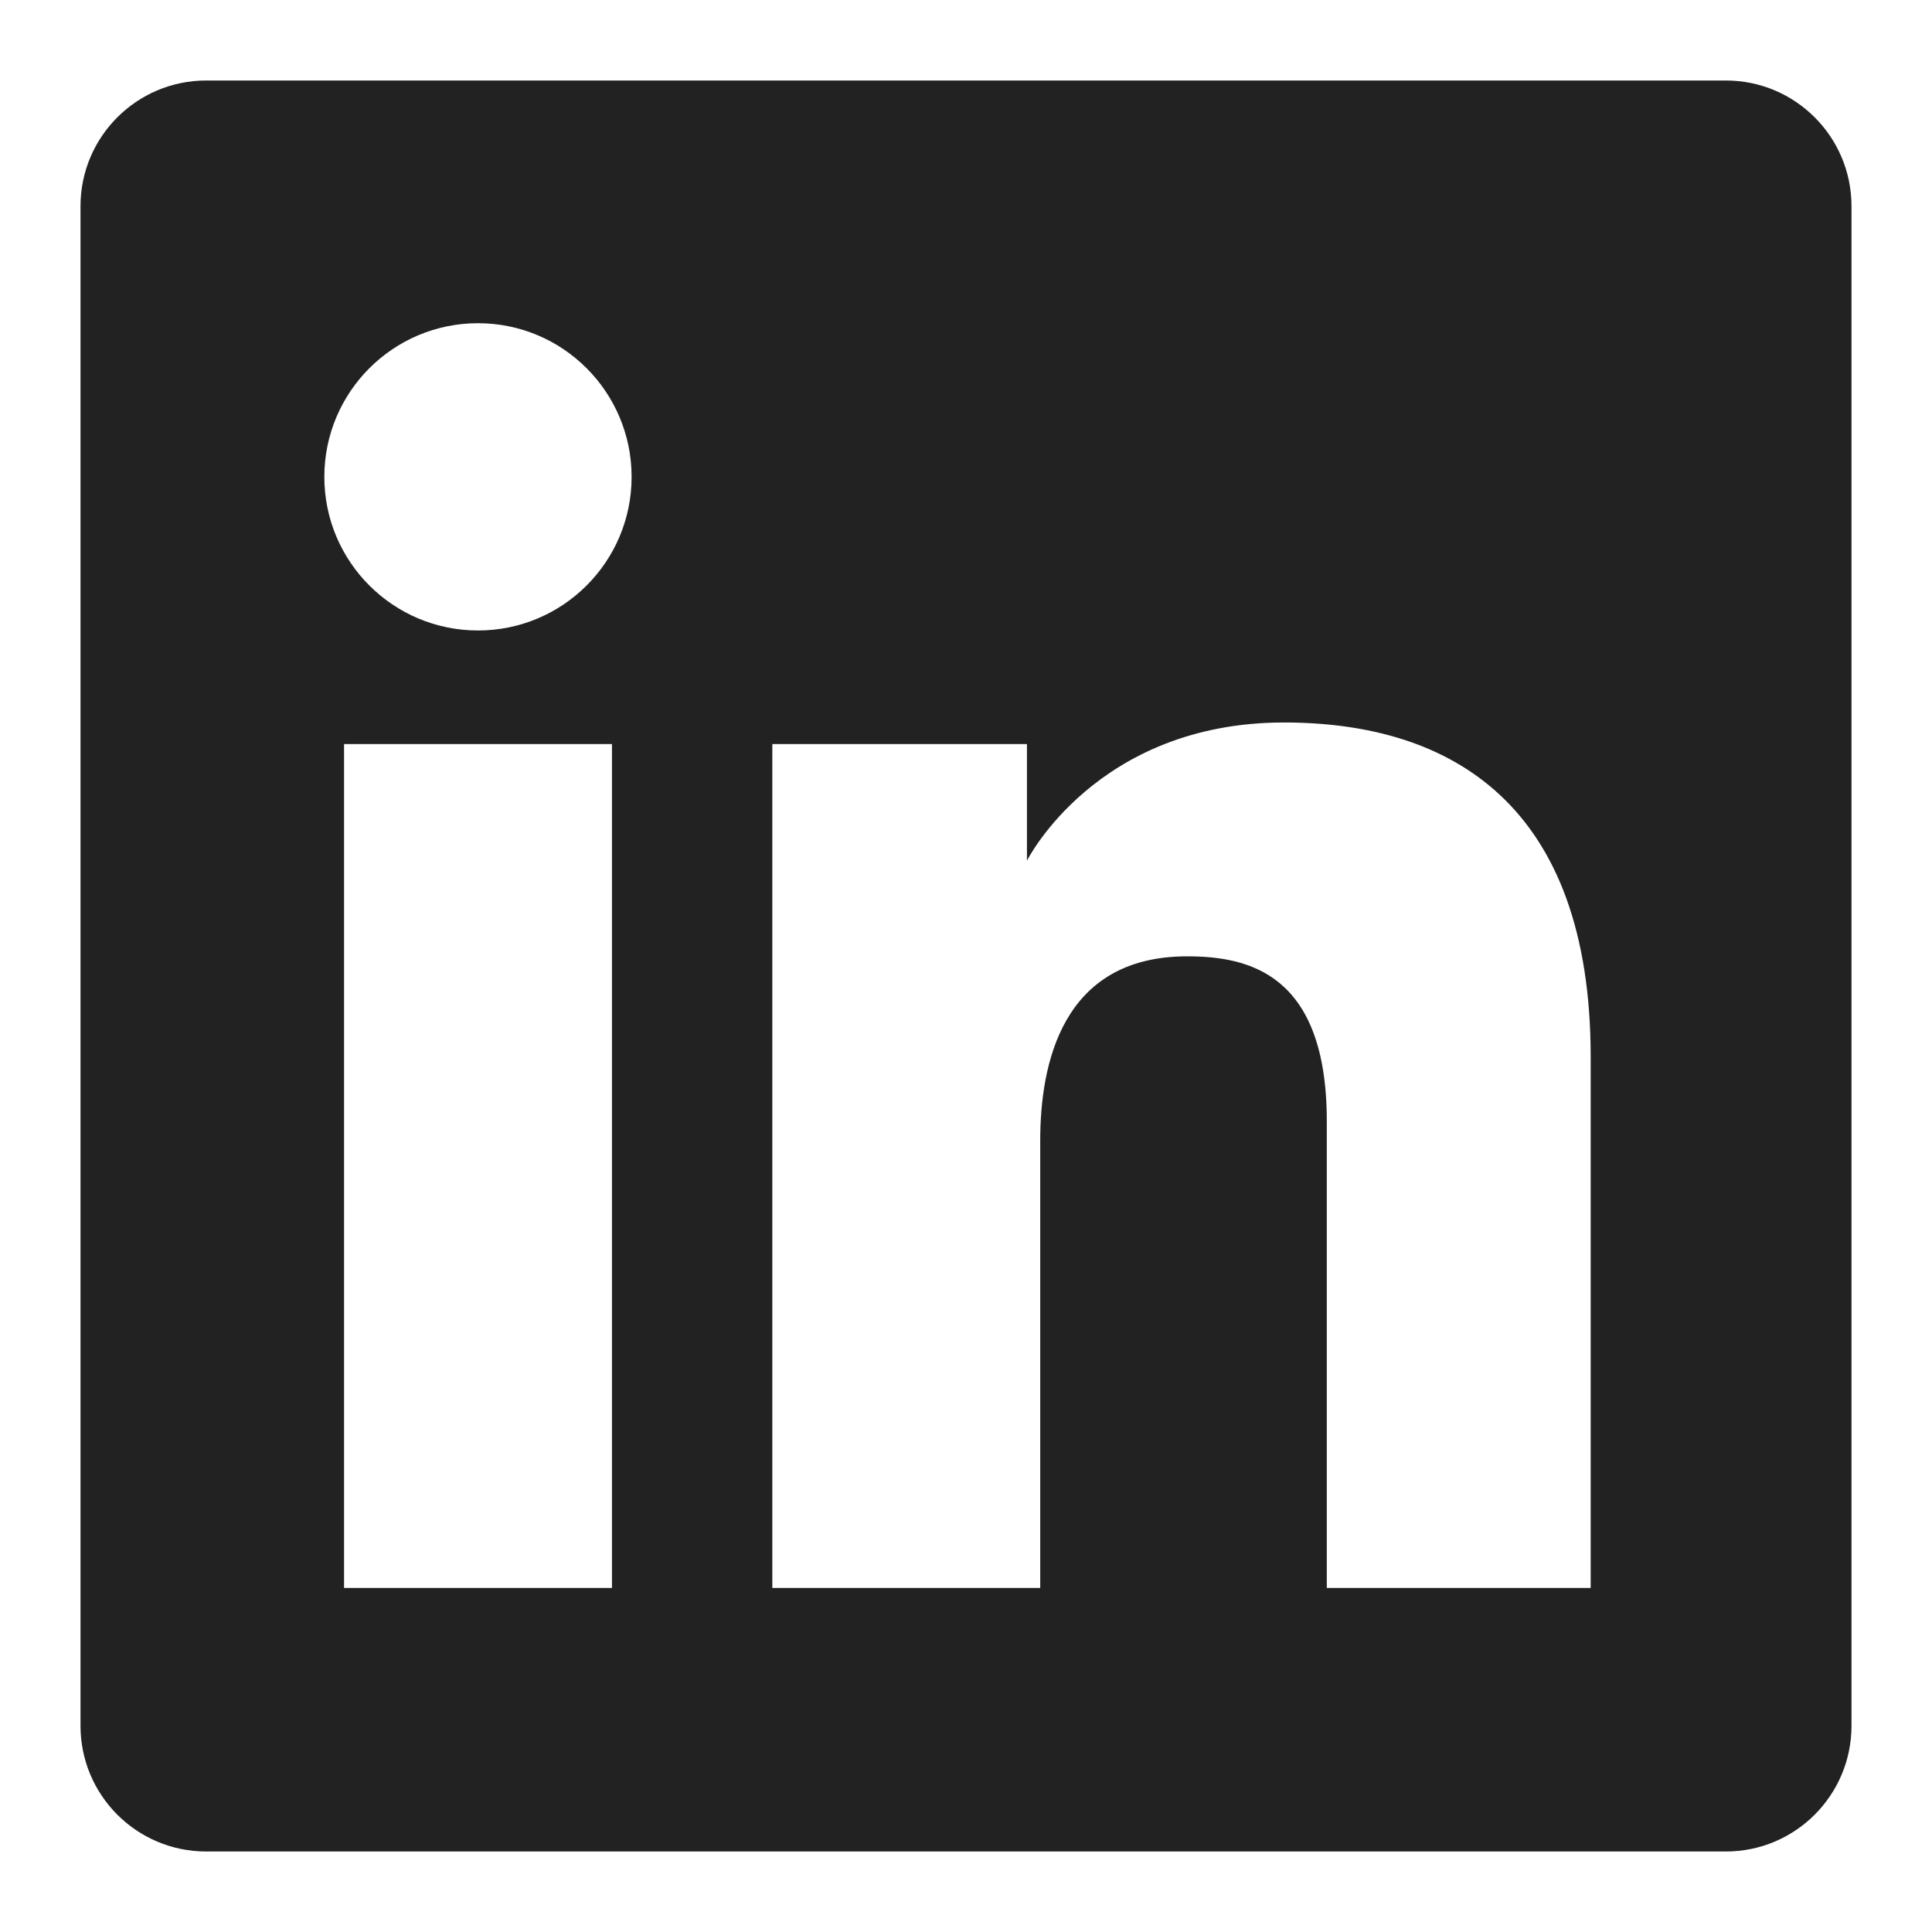 <?xml version="1.0" encoding="UTF-8"?> <svg xmlns="http://www.w3.org/2000/svg" width="24" height="24" viewBox="0 0 24 24" fill="none"> <path fill-rule="evenodd" clip-rule="evenodd" d="M2.562 1C1.699 1 1 1.699 1 2.562V21.438C1 22.301 1.699 23 2.562 23H21.439C22.301 23 23 22.301 23 21.438V2.562C23 1.699 22.301 1 21.439 1H2.562ZM5.938 7.832C6.992 7.832 7.846 6.978 7.846 5.924C7.846 4.87 6.992 4.015 5.938 4.015C4.884 4.015 4.029 4.87 4.029 5.924C4.029 6.978 4.884 7.832 5.938 7.832ZM9.594 9.243H12.757V10.692C12.757 10.692 13.616 8.975 15.951 8.975C18.034 8.975 19.76 10.001 19.76 13.129V19.726H16.482V13.929C16.482 12.083 15.497 11.88 14.746 11.88C13.188 11.88 12.922 13.224 12.922 14.169V19.726H9.594V9.243ZM7.602 9.243H4.274V19.726H7.602V9.243Z" fill="#222222"></path> </svg> 